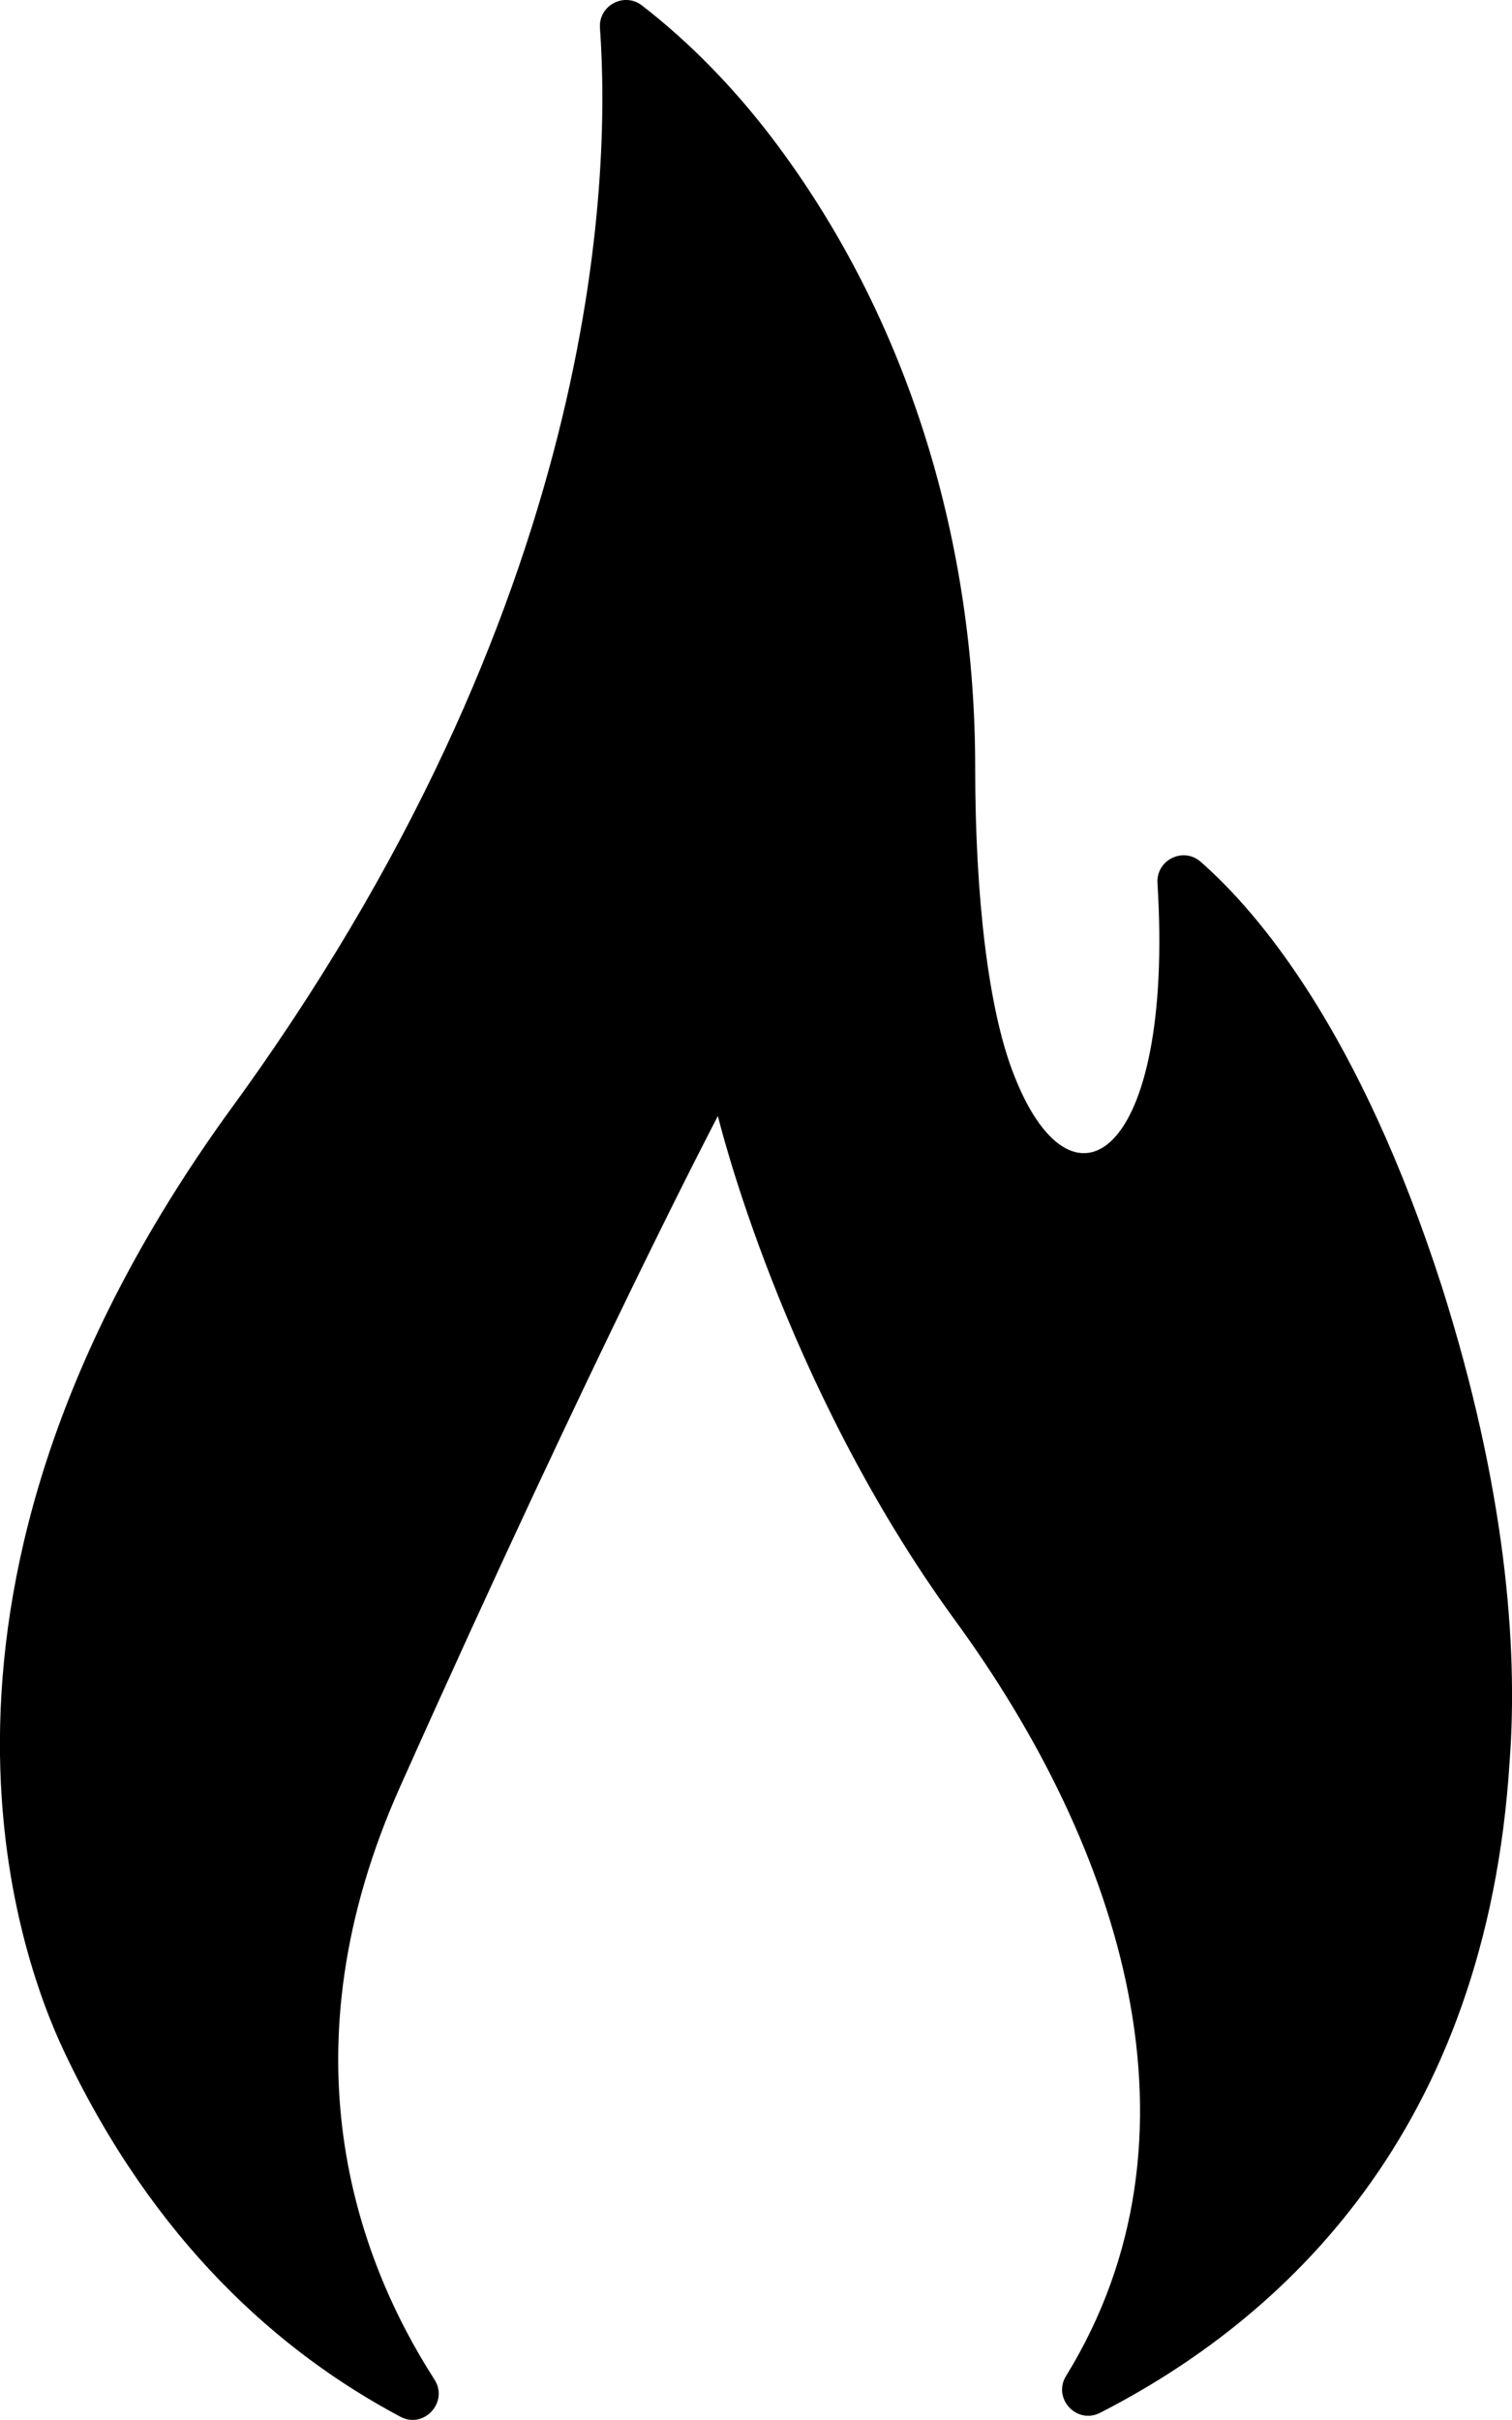 <?xml version="1.0" encoding="utf-8"?>
<!-- Generator: Adobe Illustrator 16.2.0, SVG Export Plug-In . SVG Version: 6.00 Build 0)  -->
<!DOCTYPE svg PUBLIC "-//W3C//DTD SVG 1.1//EN" "http://www.w3.org/Graphics/SVG/1.1/DTD/svg11.dtd">
<svg version="1.1" xmlns="http://www.w3.org/2000/svg" xmlns:xlink="http://www.w3.org/1999/xlink" x="0px" y="0px" width="12.5px"
	 height="19.999px" viewBox="0 0 12.5 19.999" enable-background="new 0 0 12.5 19.999" xml:space="preserve">
<g id="Livello_1">
	<g>
		<g>
			<path d="M3.31,19.973c0.195,0.104,0.401-0.121,0.282-0.307c-0.649-1.01-1.264-2.711-0.284-4.9
				c1.633-3.652,2.627-5.543,2.627-5.543s0.529,2.207,1.962,4.17c1.379,1.889,2.134,4.264,0.917,6.242
				C8.699,19.82,8.9,20.039,9.094,19.941c1.507-0.771,3.196-2.316,3.387-5.393c0.07-0.941-0.035-2.258-0.562-3.918
				c-0.678-2.104-1.512-3.086-1.993-3.508C9.782,6.996,9.557,7.107,9.569,7.299c0.141,2.271-0.714,2.848-1.2,1.549
				C8.174,8.33,8.062,7.432,8.062,6.34c0-1.82-0.528-3.691-1.691-5.215C6.068,0.73,5.713,0.359,5.307,0.045
				c-0.147-0.113-0.36,0-0.347,0.186c0.089,1.234,0.008,4.768-3.092,8.99c-2.811,3.918-1.722,6.926-1.335,7.74
				C1.272,18.521,2.303,19.438,3.31,19.973z"/>
		</g>
	</g>
</g>
<g id="Livello_2">
</g>
</svg>
